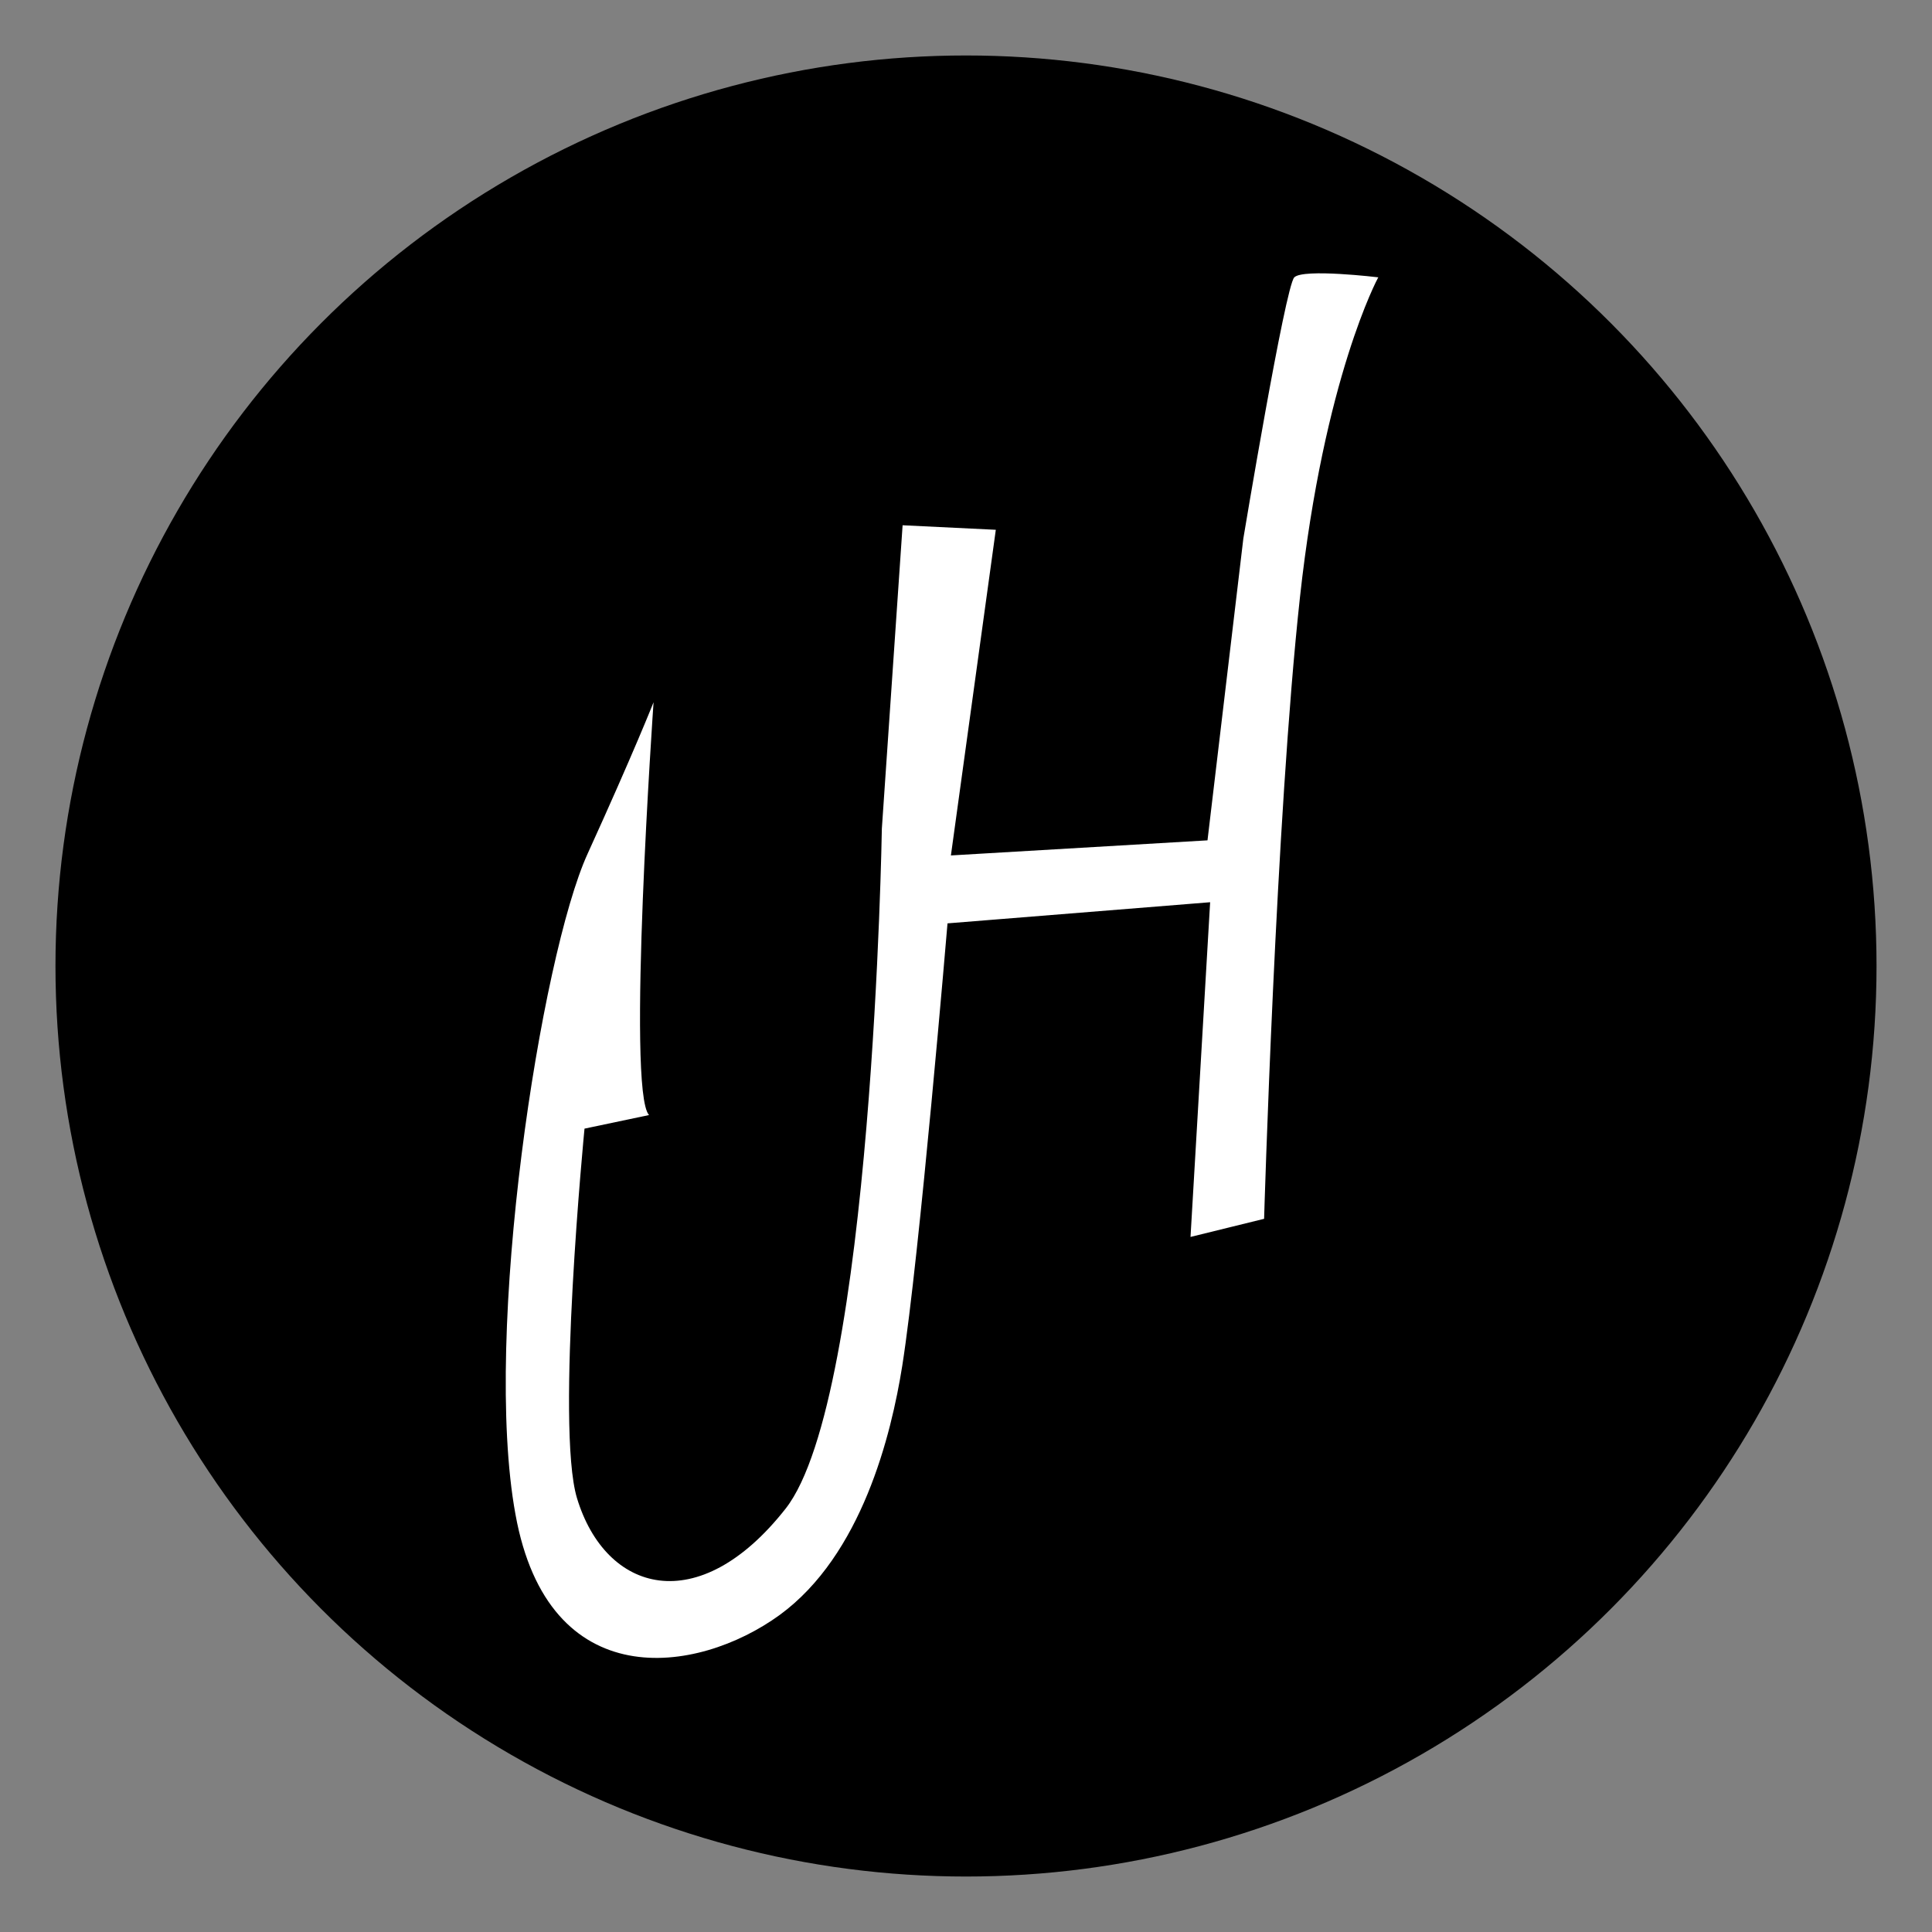 <?xml version="1.0" encoding="UTF-8"?>
<svg id="Layer_2" xmlns="http://www.w3.org/2000/svg" version="1.1" viewBox="0 0 512 512">
  <rect x="0" y="0" width="512" height="512" fill="#808080" stroke="none"/>
  <!-- Generator: Adobe Illustrator 29.7.1, SVG Export Plug-In . SVG Version: 2.1.1 Build 8)  -->
  <defs>
    <style>
      .st0 {
        fill: #fff;
      }
    </style>
  </defs>
  <circle cx="256" cy="256" r="241.3"/>
  <path class="st0" d="M365.2,73.6s-14.3,26.3-20.7,84.7c-6.4,58.5-9.5,164.7-9.5,164.7l-19.5,4.8,5.2-88.7-69.6,5.6s-7.4,88.2-12,117.3c-2.9,18.2-10.7,50.1-32.5,66-21.9,15.9-61.3,21.5-70-26.7-8.8-48.1,6.8-148,19.1-175,12.3-27,17.5-40.2,17.5-40.2,0,0-7.2,103-1.2,109.4l-17.1,3.6s-7.7,78.9-2,97.9c7.6,25.1,32.2,32.2,55.3,2.8,23.1-29.4,25.5-180.2,25.5-180.2l5.5-80.4,24.7,1.2-11.9,86.3,68-4,9.5-80s11.1-66.8,13.5-69.2,22.3,0,22.3,0Z"/>
</svg>